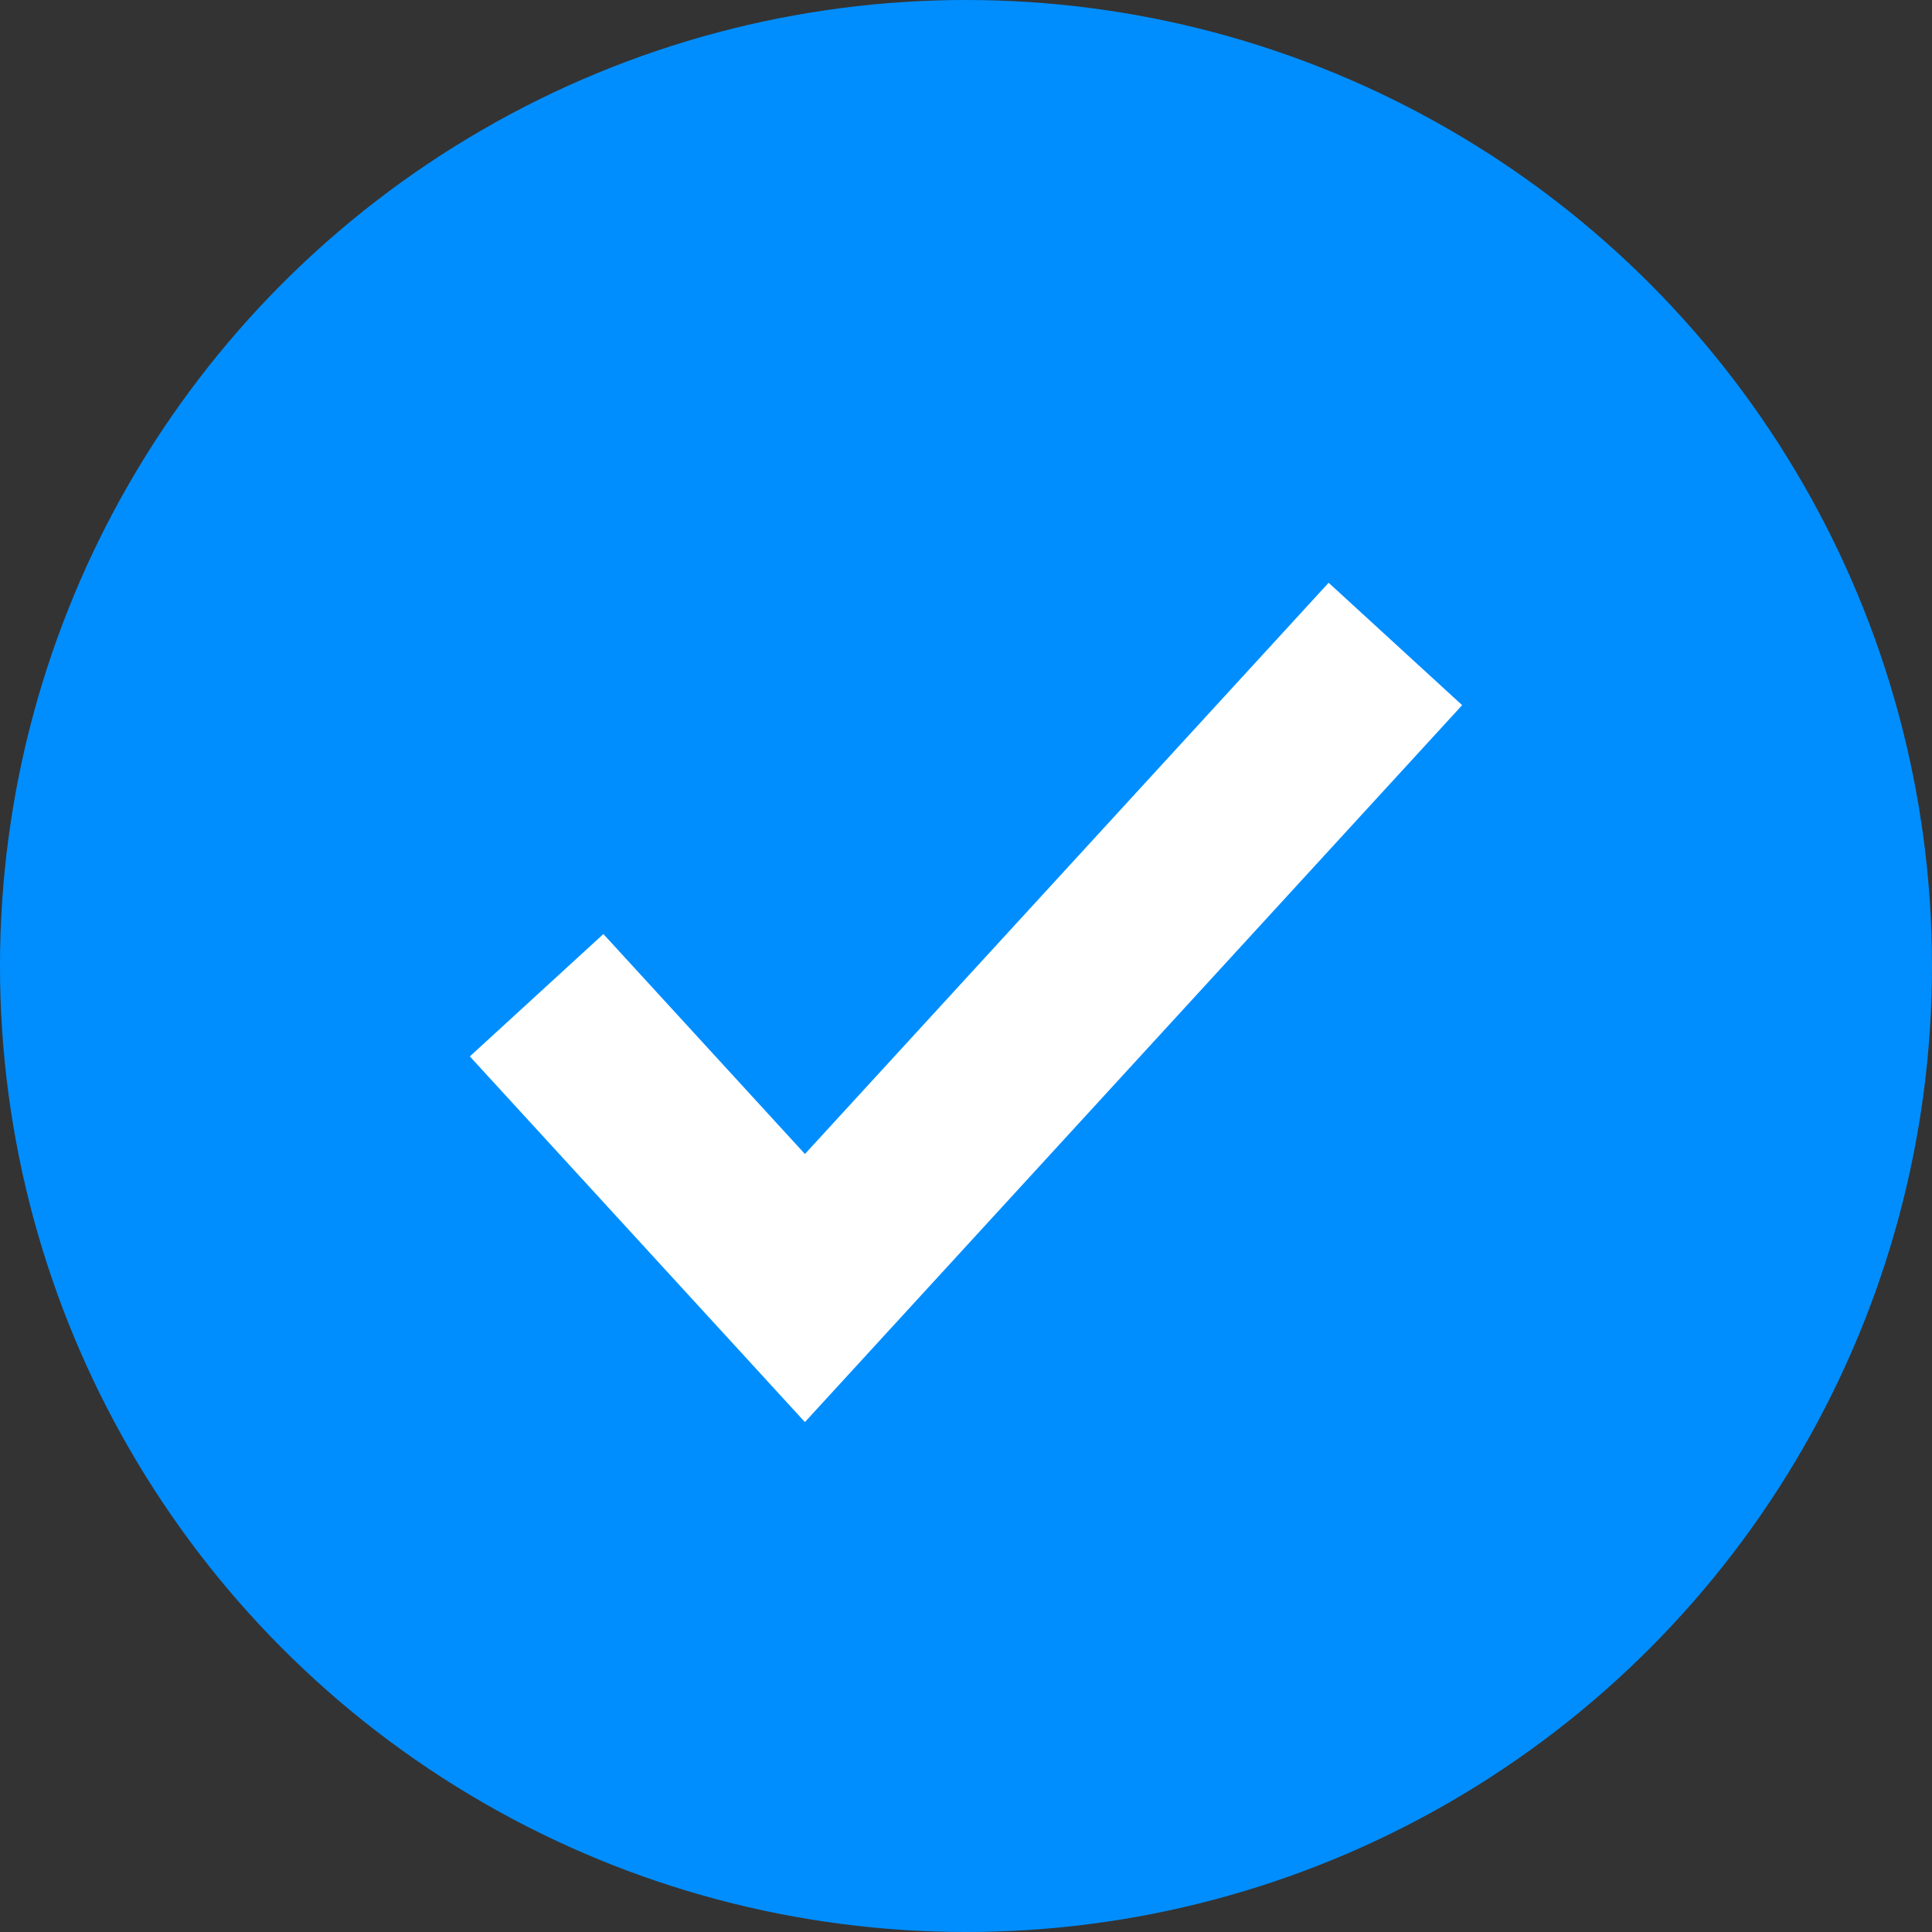 <svg width="16" height="16" viewBox="0 0 16 16" fill="none" xmlns="http://www.w3.org/2000/svg"><rect x="0" y="0" width="16" height="16" fill="#333333" stroke="none"/><circle cx="8" cy="8" r="8" fill="#008EFF"/><path d="m11.556 5.333-4.89 5.334-2.222-2.425" stroke="#fff" stroke-width="1.5"/></svg>